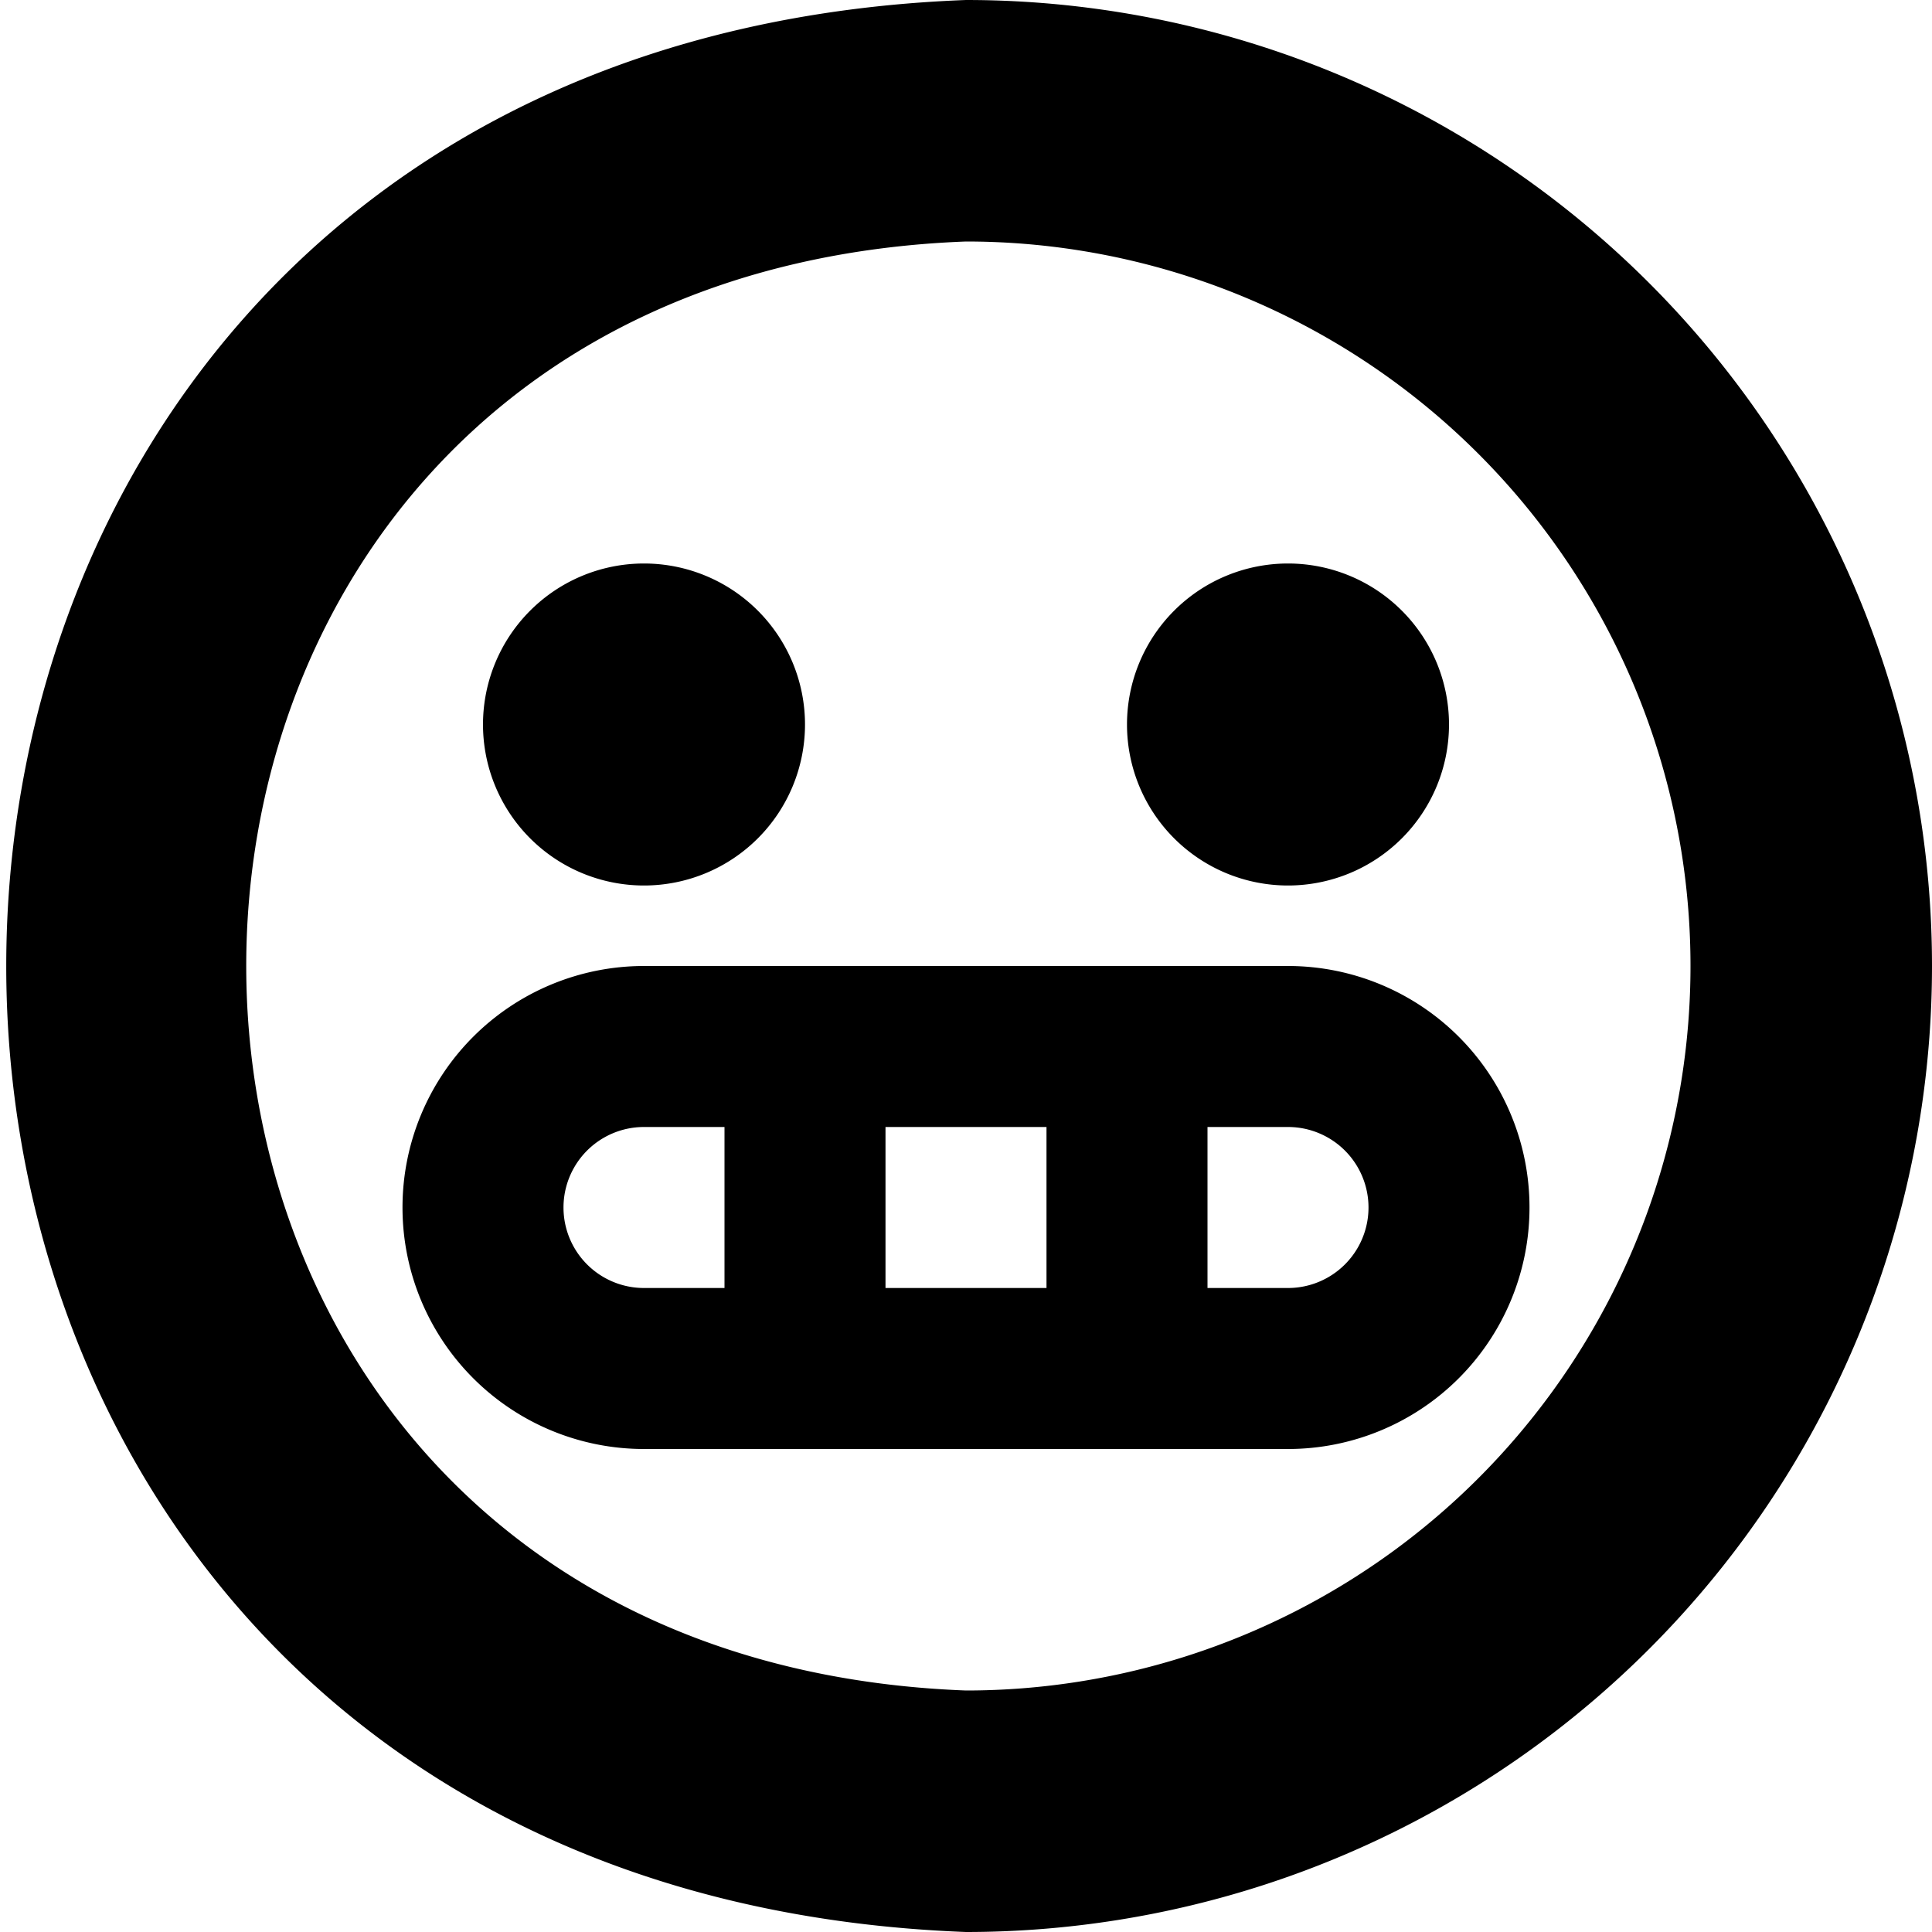 <?xml version="1.0" encoding="UTF-8"?>
<svg xmlns="http://www.w3.org/2000/svg" id="Layer_1" data-name="Layer 1" viewBox="0 0 24 24" width="512" height="512"><path d="M6,9a2,2,0,0,1,4,0A2,2,0,0,1,6,9Z"/><path d="M16,7a2,2,0,0,0,0,4A2,2,0,0,0,16,7Z"/><path d="M12,0C-3.893.6-3.9,23.4,12,24A12,12,0,0,0,12,0Zm0,21C.08,20.549.077,3.452,12,3a9,9,0,0,1,0,18Z"/><path d="M16,12H8a3,3,0,0,0,0,6h8a3,3,0,0,0,0-6ZM9,16H8a1,1,0,0,1,0-2H9Zm4,0H11V14h2Zm3,0H15V14h1a1,1,0,0,1,0,2Z"/></svg>
